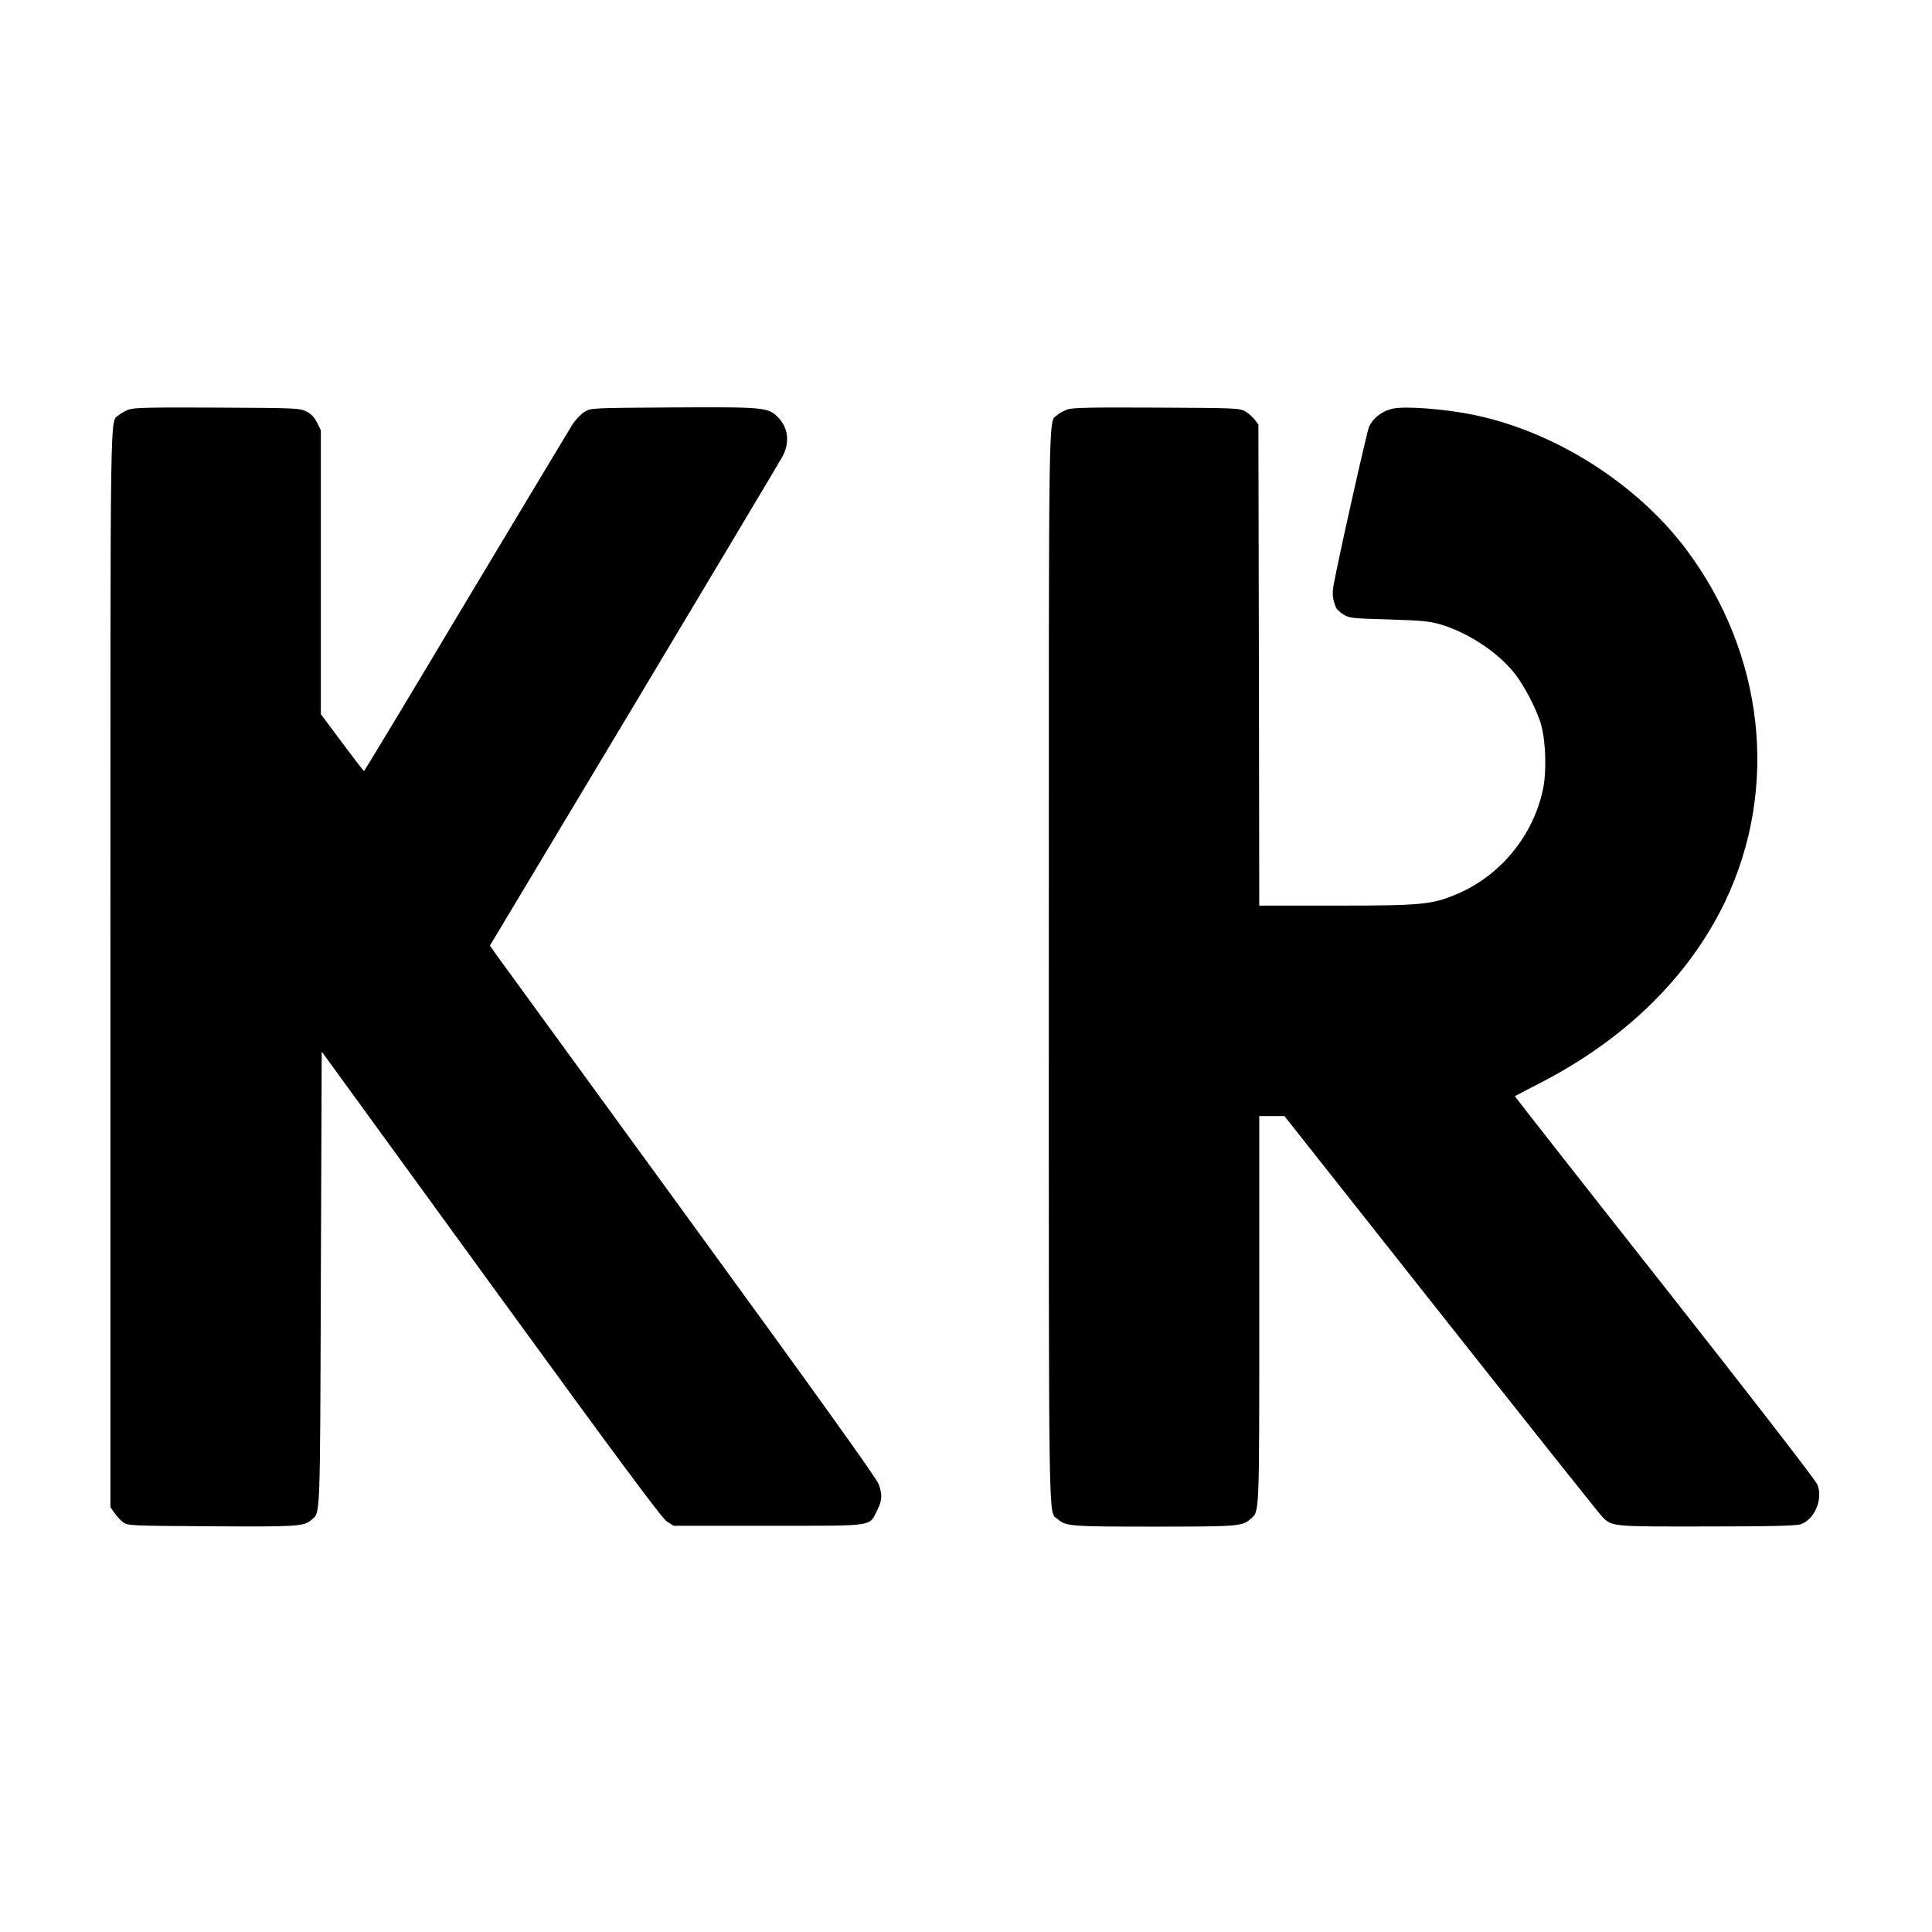 <?xml version="1.0" standalone="no"?>
<!DOCTYPE svg PUBLIC "-//W3C//DTD SVG 20010904//EN"
 "http://www.w3.org/TR/2001/REC-SVG-20010904/DTD/svg10.dtd">
<svg version="1.0" xmlns="http://www.w3.org/2000/svg"
 width="1120pt" height="1120pt" viewBox="0 0 1120 1120"
 preserveAspectRatio="xMidYMid meet">
<g transform="translate(0,1120) scale(0.1,-0.1)"
fill="#000000" stroke="none">
<path d="M747 8826 c-21 -8 -47 -22 -59 -33 -51 -46 -48 161 -48 -3201 l0
-3129 23 -33 c12 -18 35 -43 50 -54 28 -21 40 -21 510 -24 496 -3 539 -1 581
36 54 49 51 -34 56 1397 l5 1319 982 -1351 c752 -1034 991 -1356 1020 -1374
l38 -24 550 0 c627 0 581 -6 630 89 29 58 31 88 9 152 -11 32 -359 518 -1102
1538 -597 820 -1101 1512 -1119 1537 l-33 47 841 1403 c462 772 848 1418 856
1434 42 80 33 164 -25 224 -57 60 -81 62 -618 59 -469 -3 -469 -3 -506 -26
-20 -12 -52 -46 -71 -75 -18 -29 -296 -492 -618 -1029 -321 -538 -586 -978
-589 -978 -3 1 -60 75 -127 165 l-123 165 0 823 0 823 -22 44 c-16 32 -35 51
-63 65 -38 19 -62 20 -515 22 -383 2 -482 0 -513 -11z"/>
<path d="M6187 8826 c-21 -8 -48 -22 -59 -33 -51 -45 -48 141 -48 -3198 0
-3363 -3 -3153 51 -3201 48 -42 72 -44 559 -44 487 0 511 2 559 44 53 47 51
-1 51 1211 l0 1125 73 0 73 0 911 -1152 c501 -634 922 -1163 935 -1175 56 -53
58 -53 605 -52 381 0 517 4 543 13 80 29 129 145 96 229 -10 25 -360 478 -886
1146 -479 607 -869 1105 -868 1106 2 2 65 35 141 74 498 255 869 619 1078
1055 314 658 227 1438 -228 2044 -288 381 -759 680 -1230 777 -164 34 -397 52
-469 36 -62 -14 -113 -53 -137 -104 -13 -28 -179 -769 -206 -919 -9 -52 -6
-81 14 -130 4 -10 23 -28 43 -40 35 -22 51 -23 262 -29 187 -6 237 -10 298
-28 160 -47 333 -160 431 -283 59 -74 133 -218 156 -303 26 -96 31 -266 11
-365 -55 -272 -247 -506 -500 -613 -145 -61 -203 -67 -698 -67 l-448 0 -2
1394 -3 1395 -21 28 c-12 15 -36 37 -55 48 -33 19 -54 20 -514 22 -387 2 -487
0 -518 -11z"/>
</g>
</svg>
